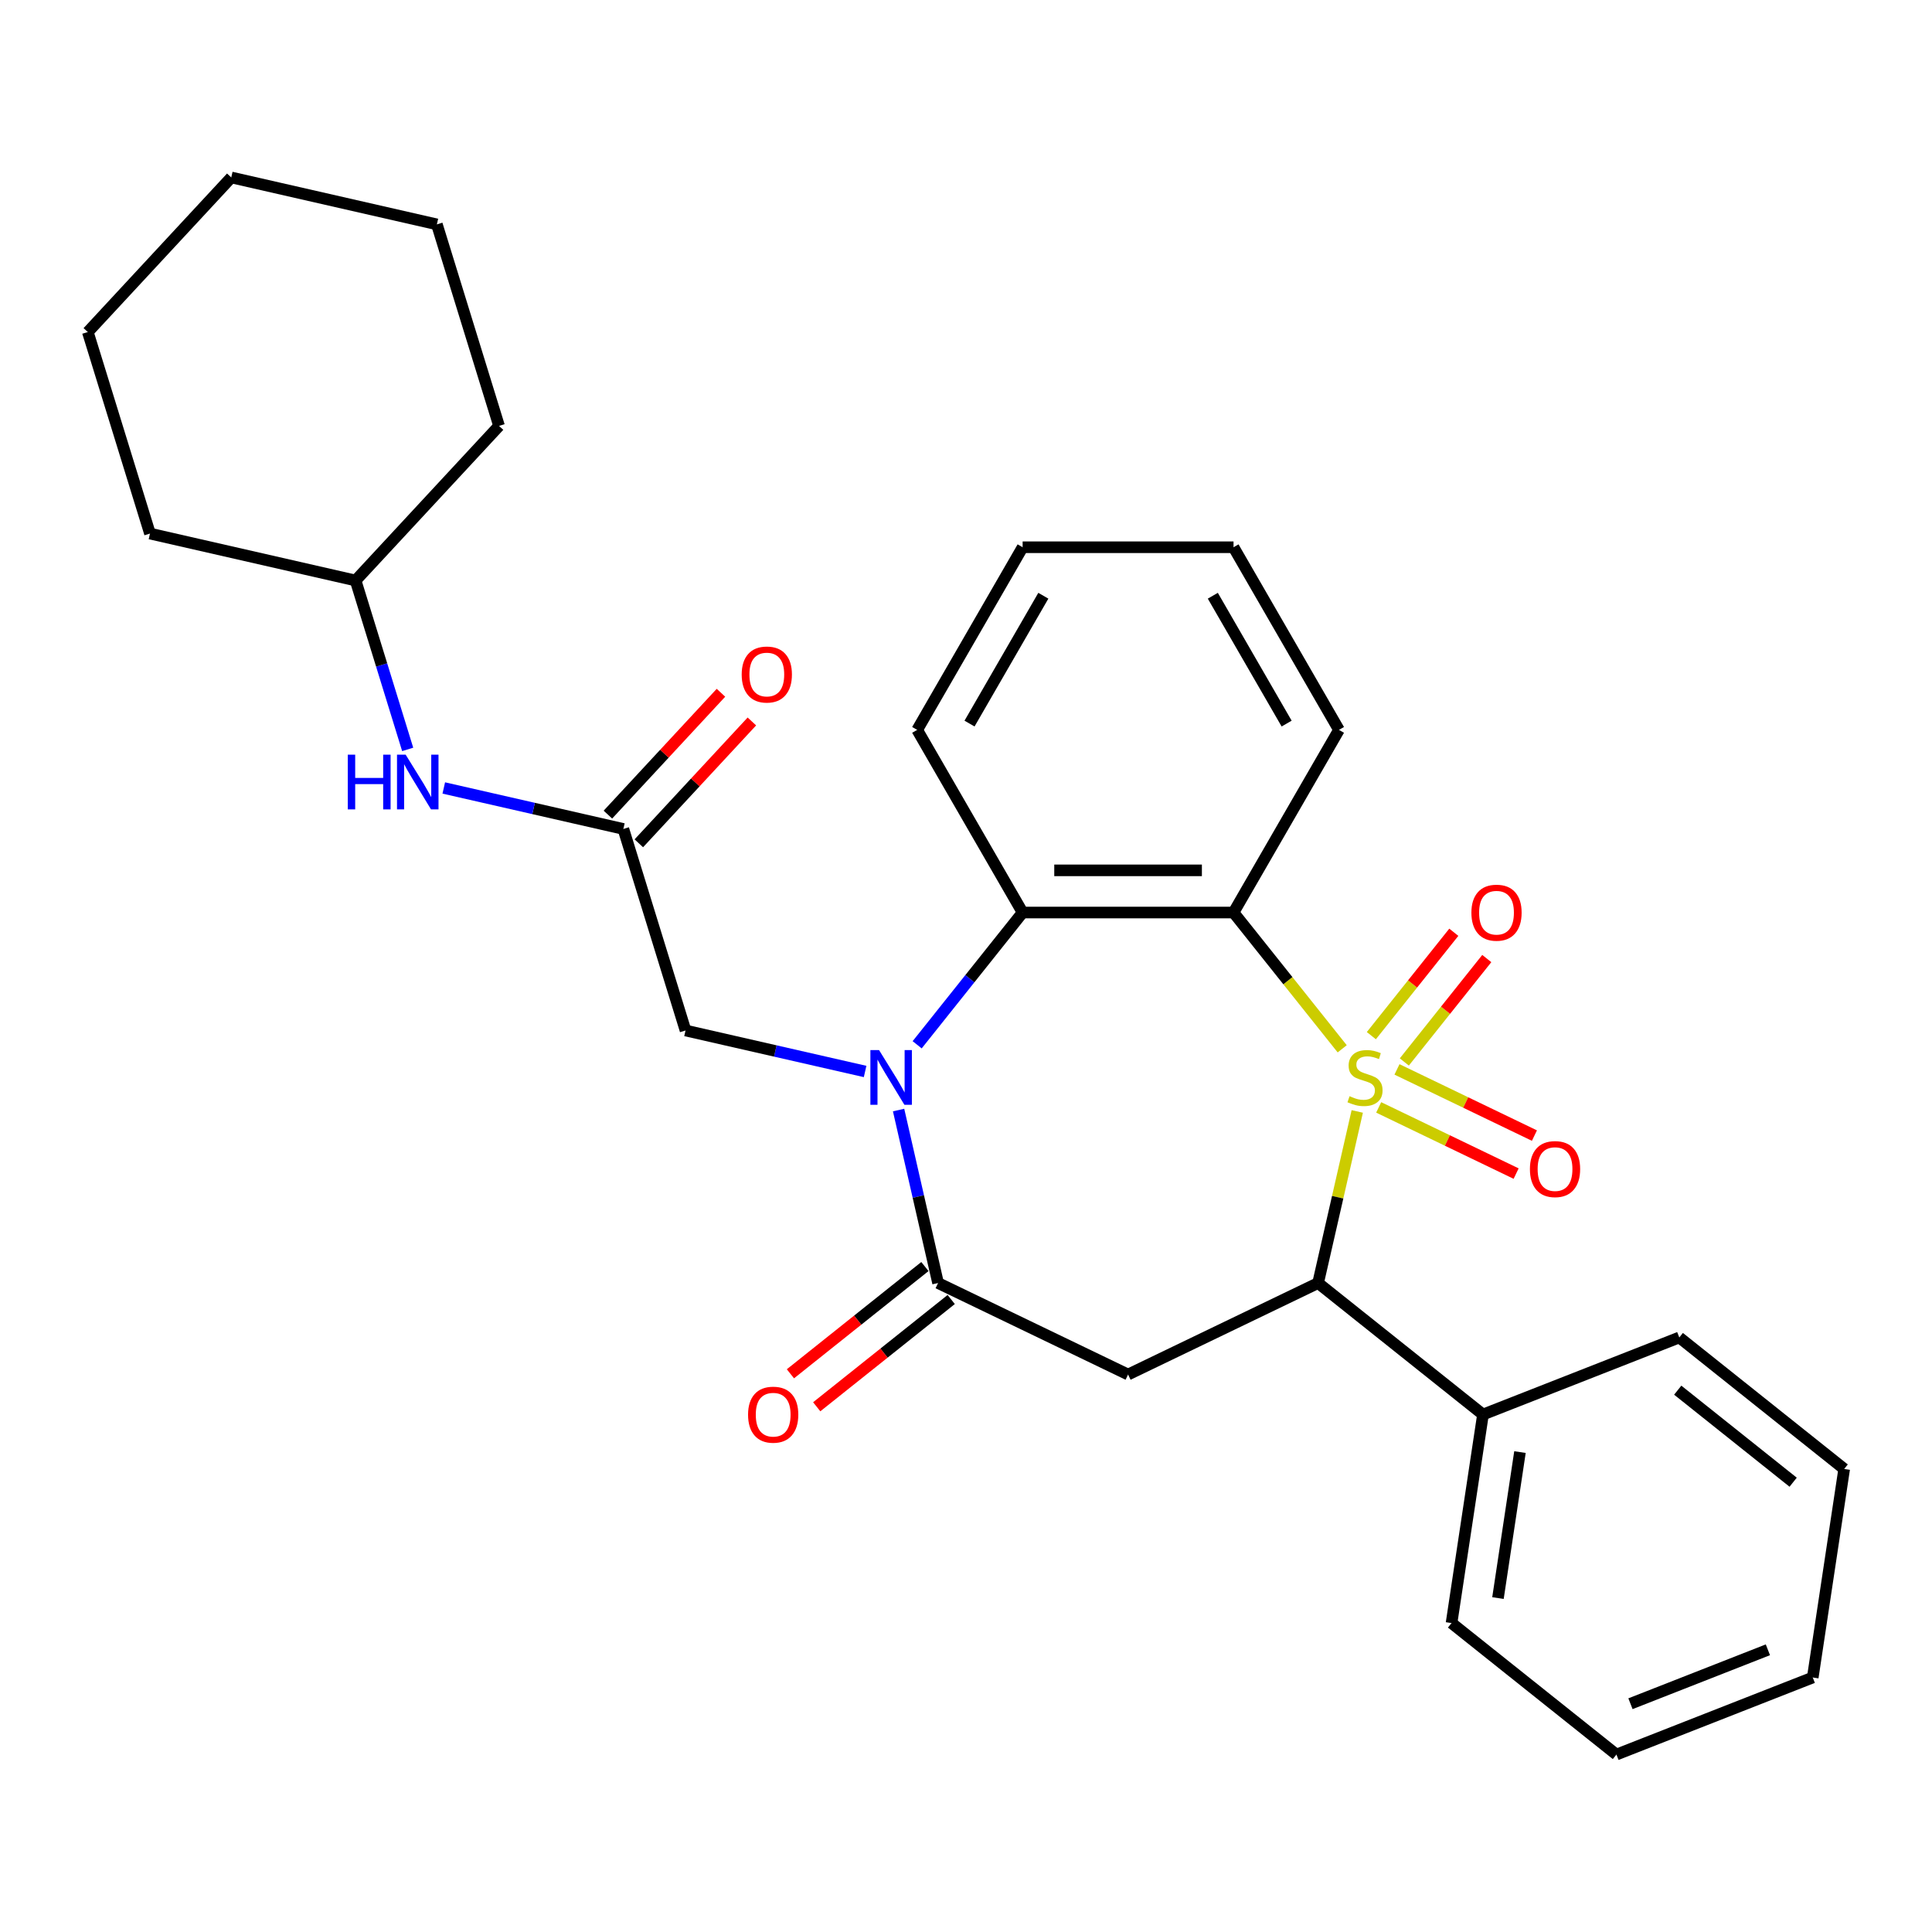 <?xml version='1.0' encoding='iso-8859-1'?>
<svg version='1.1' baseProfile='full'
              xmlns='http://www.w3.org/2000/svg'
                      xmlns:rdkit='http://www.rdkit.org/xml'
                      xmlns:xlink='http://www.w3.org/1999/xlink'
                  xml:space='preserve'
width='1000px' height='1000px' viewBox='0 0 1000 1000'>
<!-- END OF HEADER -->
<rect style='opacity:1.0;fill:#FFFFFF;stroke:none' width='1000' height='1000' x='0' y='0'> </rect>
<path class='bond-0' d='M 694.723,542.861 L 666.597,507.593' style='fill:none;fill-rule:evenodd;stroke:#CCCC00;stroke-width:6px;stroke-linecap:butt;stroke-linejoin:miter;stroke-opacity:1' />
<path class='bond-0' d='M 666.597,507.593 L 638.472,472.324' style='fill:none;fill-rule:evenodd;stroke:#000000;stroke-width:6px;stroke-linecap:butt;stroke-linejoin:miter;stroke-opacity:1' />
<path class='bond-3' d='M 702.513,575.278 L 692.377,619.685' style='fill:none;fill-rule:evenodd;stroke:#CCCC00;stroke-width:6px;stroke-linecap:butt;stroke-linejoin:miter;stroke-opacity:1' />
<path class='bond-3' d='M 692.377,619.685 L 682.241,664.092' style='fill:none;fill-rule:evenodd;stroke:#000000;stroke-width:6px;stroke-linecap:butt;stroke-linejoin:miter;stroke-opacity:1' />
<path class='bond-7' d='M 726.875,549.667 L 748.216,522.906' style='fill:none;fill-rule:evenodd;stroke:#CCCC00;stroke-width:6px;stroke-linecap:butt;stroke-linejoin:miter;stroke-opacity:1' />
<path class='bond-7' d='M 748.216,522.906 L 769.557,496.146' style='fill:none;fill-rule:evenodd;stroke:#FF0000;stroke-width:6px;stroke-linecap:butt;stroke-linejoin:miter;stroke-opacity:1' />
<path class='bond-7' d='M 709.806,536.055 L 731.147,509.294' style='fill:none;fill-rule:evenodd;stroke:#CCCC00;stroke-width:6px;stroke-linecap:butt;stroke-linejoin:miter;stroke-opacity:1' />
<path class='bond-7' d='M 731.147,509.294 L 752.488,482.534' style='fill:none;fill-rule:evenodd;stroke:#FF0000;stroke-width:6px;stroke-linecap:butt;stroke-linejoin:miter;stroke-opacity:1' />
<path class='bond-8' d='M 713.605,573.191 L 749.174,590.32' style='fill:none;fill-rule:evenodd;stroke:#CCCC00;stroke-width:6px;stroke-linecap:butt;stroke-linejoin:miter;stroke-opacity:1' />
<path class='bond-8' d='M 749.174,590.32 L 784.744,607.45' style='fill:none;fill-rule:evenodd;stroke:#FF0000;stroke-width:6px;stroke-linecap:butt;stroke-linejoin:miter;stroke-opacity:1' />
<path class='bond-8' d='M 723.077,553.521 L 758.647,570.65' style='fill:none;fill-rule:evenodd;stroke:#CCCC00;stroke-width:6px;stroke-linecap:butt;stroke-linejoin:miter;stroke-opacity:1' />
<path class='bond-8' d='M 758.647,570.65 L 794.217,587.78' style='fill:none;fill-rule:evenodd;stroke:#FF0000;stroke-width:6px;stroke-linecap:butt;stroke-linejoin:miter;stroke-opacity:1' />
<path class='bond-5' d='M 638.472,472.324 L 529.311,472.324' style='fill:none;fill-rule:evenodd;stroke:#000000;stroke-width:6px;stroke-linecap:butt;stroke-linejoin:miter;stroke-opacity:1' />
<path class='bond-5' d='M 622.097,450.492 L 545.685,450.492' style='fill:none;fill-rule:evenodd;stroke:#000000;stroke-width:6px;stroke-linecap:butt;stroke-linejoin:miter;stroke-opacity:1' />
<path class='bond-14' d='M 638.472,472.324 L 693.052,377.789' style='fill:none;fill-rule:evenodd;stroke:#000000;stroke-width:6px;stroke-linecap:butt;stroke-linejoin:miter;stroke-opacity:1' />
<path class='bond-1' d='M 474.72,540.78 L 502.015,506.552' style='fill:none;fill-rule:evenodd;stroke:#0000FF;stroke-width:6px;stroke-linecap:butt;stroke-linejoin:miter;stroke-opacity:1' />
<path class='bond-1' d='M 502.015,506.552 L 529.311,472.324' style='fill:none;fill-rule:evenodd;stroke:#000000;stroke-width:6px;stroke-linecap:butt;stroke-linejoin:miter;stroke-opacity:1' />
<path class='bond-9' d='M 447.782,554.595 L 401.305,543.987' style='fill:none;fill-rule:evenodd;stroke:#0000FF;stroke-width:6px;stroke-linecap:butt;stroke-linejoin:miter;stroke-opacity:1' />
<path class='bond-9' d='M 401.305,543.987 L 354.828,533.379' style='fill:none;fill-rule:evenodd;stroke:#000000;stroke-width:6px;stroke-linecap:butt;stroke-linejoin:miter;stroke-opacity:1' />
<path class='bond-29' d='M 465.106,574.558 L 475.324,619.325' style='fill:none;fill-rule:evenodd;stroke:#0000FF;stroke-width:6px;stroke-linecap:butt;stroke-linejoin:miter;stroke-opacity:1' />
<path class='bond-29' d='M 475.324,619.325 L 485.542,664.092' style='fill:none;fill-rule:evenodd;stroke:#000000;stroke-width:6px;stroke-linecap:butt;stroke-linejoin:miter;stroke-opacity:1' />
<path class='bond-2' d='M 485.542,664.092 L 583.891,711.455' style='fill:none;fill-rule:evenodd;stroke:#000000;stroke-width:6px;stroke-linecap:butt;stroke-linejoin:miter;stroke-opacity:1' />
<path class='bond-11' d='M 478.735,655.558 L 443.928,683.316' style='fill:none;fill-rule:evenodd;stroke:#000000;stroke-width:6px;stroke-linecap:butt;stroke-linejoin:miter;stroke-opacity:1' />
<path class='bond-11' d='M 443.928,683.316 L 409.12,711.075' style='fill:none;fill-rule:evenodd;stroke:#FF0000;stroke-width:6px;stroke-linecap:butt;stroke-linejoin:miter;stroke-opacity:1' />
<path class='bond-11' d='M 492.348,672.627 L 457.54,700.385' style='fill:none;fill-rule:evenodd;stroke:#000000;stroke-width:6px;stroke-linecap:butt;stroke-linejoin:miter;stroke-opacity:1' />
<path class='bond-11' d='M 457.54,700.385 L 422.732,728.144' style='fill:none;fill-rule:evenodd;stroke:#FF0000;stroke-width:6px;stroke-linecap:butt;stroke-linejoin:miter;stroke-opacity:1' />
<path class='bond-4' d='M 682.241,664.092 L 583.891,711.455' style='fill:none;fill-rule:evenodd;stroke:#000000;stroke-width:6px;stroke-linecap:butt;stroke-linejoin:miter;stroke-opacity:1' />
<path class='bond-12' d='M 682.241,664.092 L 767.586,732.153' style='fill:none;fill-rule:evenodd;stroke:#000000;stroke-width:6px;stroke-linecap:butt;stroke-linejoin:miter;stroke-opacity:1' />
<path class='bond-15' d='M 529.311,472.324 L 474.731,377.789' style='fill:none;fill-rule:evenodd;stroke:#000000;stroke-width:6px;stroke-linecap:butt;stroke-linejoin:miter;stroke-opacity:1' />
<path class='bond-6' d='M 322.652,429.068 L 354.828,533.379' style='fill:none;fill-rule:evenodd;stroke:#000000;stroke-width:6px;stroke-linecap:butt;stroke-linejoin:miter;stroke-opacity:1' />
<path class='bond-10' d='M 322.652,429.068 L 276.175,418.46' style='fill:none;fill-rule:evenodd;stroke:#000000;stroke-width:6px;stroke-linecap:butt;stroke-linejoin:miter;stroke-opacity:1' />
<path class='bond-10' d='M 276.175,418.46 L 229.698,407.852' style='fill:none;fill-rule:evenodd;stroke:#0000FF;stroke-width:6px;stroke-linecap:butt;stroke-linejoin:miter;stroke-opacity:1' />
<path class='bond-13' d='M 330.654,436.493 L 359.914,404.959' style='fill:none;fill-rule:evenodd;stroke:#000000;stroke-width:6px;stroke-linecap:butt;stroke-linejoin:miter;stroke-opacity:1' />
<path class='bond-13' d='M 359.914,404.959 L 389.173,373.425' style='fill:none;fill-rule:evenodd;stroke:#FF0000;stroke-width:6px;stroke-linecap:butt;stroke-linejoin:miter;stroke-opacity:1' />
<path class='bond-13' d='M 314.65,421.643 L 343.91,390.109' style='fill:none;fill-rule:evenodd;stroke:#000000;stroke-width:6px;stroke-linecap:butt;stroke-linejoin:miter;stroke-opacity:1' />
<path class='bond-13' d='M 343.91,390.109 L 373.169,358.575' style='fill:none;fill-rule:evenodd;stroke:#FF0000;stroke-width:6px;stroke-linecap:butt;stroke-linejoin:miter;stroke-opacity:1' />
<path class='bond-16' d='M 211.019,387.889 L 197.536,344.178' style='fill:none;fill-rule:evenodd;stroke:#0000FF;stroke-width:6px;stroke-linecap:butt;stroke-linejoin:miter;stroke-opacity:1' />
<path class='bond-16' d='M 197.536,344.178 L 184.053,300.467' style='fill:none;fill-rule:evenodd;stroke:#000000;stroke-width:6px;stroke-linecap:butt;stroke-linejoin:miter;stroke-opacity:1' />
<path class='bond-17' d='M 767.586,732.153 L 751.317,840.094' style='fill:none;fill-rule:evenodd;stroke:#000000;stroke-width:6px;stroke-linecap:butt;stroke-linejoin:miter;stroke-opacity:1' />
<path class='bond-17' d='M 786.734,751.598 L 775.345,827.156' style='fill:none;fill-rule:evenodd;stroke:#000000;stroke-width:6px;stroke-linecap:butt;stroke-linejoin:miter;stroke-opacity:1' />
<path class='bond-18' d='M 767.586,732.153 L 869.201,692.272' style='fill:none;fill-rule:evenodd;stroke:#000000;stroke-width:6px;stroke-linecap:butt;stroke-linejoin:miter;stroke-opacity:1' />
<path class='bond-21' d='M 693.052,377.789 L 638.472,283.253' style='fill:none;fill-rule:evenodd;stroke:#000000;stroke-width:6px;stroke-linecap:butt;stroke-linejoin:miter;stroke-opacity:1' />
<path class='bond-21' d='M 665.958,374.524 L 627.751,308.35' style='fill:none;fill-rule:evenodd;stroke:#000000;stroke-width:6px;stroke-linecap:butt;stroke-linejoin:miter;stroke-opacity:1' />
<path class='bond-30' d='M 474.731,377.789 L 529.311,283.253' style='fill:none;fill-rule:evenodd;stroke:#000000;stroke-width:6px;stroke-linecap:butt;stroke-linejoin:miter;stroke-opacity:1' />
<path class='bond-30' d='M 501.825,374.524 L 540.031,308.35' style='fill:none;fill-rule:evenodd;stroke:#000000;stroke-width:6px;stroke-linecap:butt;stroke-linejoin:miter;stroke-opacity:1' />
<path class='bond-19' d='M 184.053,300.467 L 258.301,220.447' style='fill:none;fill-rule:evenodd;stroke:#000000;stroke-width:6px;stroke-linecap:butt;stroke-linejoin:miter;stroke-opacity:1' />
<path class='bond-20' d='M 184.053,300.467 L 77.63,276.177' style='fill:none;fill-rule:evenodd;stroke:#000000;stroke-width:6px;stroke-linecap:butt;stroke-linejoin:miter;stroke-opacity:1' />
<path class='bond-23' d='M 751.317,840.094 L 836.662,908.154' style='fill:none;fill-rule:evenodd;stroke:#000000;stroke-width:6px;stroke-linecap:butt;stroke-linejoin:miter;stroke-opacity:1' />
<path class='bond-24' d='M 869.201,692.272 L 954.545,760.332' style='fill:none;fill-rule:evenodd;stroke:#000000;stroke-width:6px;stroke-linecap:butt;stroke-linejoin:miter;stroke-opacity:1' />
<path class='bond-24' d='M 868.39,719.55 L 928.132,767.192' style='fill:none;fill-rule:evenodd;stroke:#000000;stroke-width:6px;stroke-linecap:butt;stroke-linejoin:miter;stroke-opacity:1' />
<path class='bond-26' d='M 258.301,220.447 L 226.126,116.137' style='fill:none;fill-rule:evenodd;stroke:#000000;stroke-width:6px;stroke-linecap:butt;stroke-linejoin:miter;stroke-opacity:1' />
<path class='bond-25' d='M 77.63,276.177 L 45.455,171.866' style='fill:none;fill-rule:evenodd;stroke:#000000;stroke-width:6px;stroke-linecap:butt;stroke-linejoin:miter;stroke-opacity:1' />
<path class='bond-22' d='M 638.472,283.253 L 529.311,283.253' style='fill:none;fill-rule:evenodd;stroke:#000000;stroke-width:6px;stroke-linecap:butt;stroke-linejoin:miter;stroke-opacity:1' />
<path class='bond-31' d='M 836.662,908.154 L 938.276,868.273' style='fill:none;fill-rule:evenodd;stroke:#000000;stroke-width:6px;stroke-linecap:butt;stroke-linejoin:miter;stroke-opacity:1' />
<path class='bond-31' d='M 843.928,881.849 L 915.058,853.932' style='fill:none;fill-rule:evenodd;stroke:#000000;stroke-width:6px;stroke-linecap:butt;stroke-linejoin:miter;stroke-opacity:1' />
<path class='bond-27' d='M 954.545,760.332 L 938.276,868.273' style='fill:none;fill-rule:evenodd;stroke:#000000;stroke-width:6px;stroke-linecap:butt;stroke-linejoin:miter;stroke-opacity:1' />
<path class='bond-28' d='M 45.455,171.866 L 119.702,91.846' style='fill:none;fill-rule:evenodd;stroke:#000000;stroke-width:6px;stroke-linecap:butt;stroke-linejoin:miter;stroke-opacity:1' />
<path class='bond-32' d='M 226.126,116.137 L 119.702,91.846' style='fill:none;fill-rule:evenodd;stroke:#000000;stroke-width:6px;stroke-linecap:butt;stroke-linejoin:miter;stroke-opacity:1' />
<path  class='atom-0' d='M 698.532 567.389
Q 698.852 567.509, 700.172 568.069
Q 701.492 568.629, 702.932 568.989
Q 704.412 569.309, 705.852 569.309
Q 708.532 569.309, 710.092 568.029
Q 711.652 566.709, 711.652 564.429
Q 711.652 562.869, 710.852 561.909
Q 710.092 560.949, 708.892 560.429
Q 707.692 559.909, 705.692 559.309
Q 703.172 558.549, 701.652 557.829
Q 700.172 557.109, 699.092 555.589
Q 698.052 554.069, 698.052 551.509
Q 698.052 547.949, 700.452 545.749
Q 702.892 543.549, 707.692 543.549
Q 710.972 543.549, 714.692 545.109
L 713.772 548.189
Q 710.372 546.789, 707.812 546.789
Q 705.052 546.789, 703.532 547.949
Q 702.012 549.069, 702.052 551.029
Q 702.052 552.549, 702.812 553.469
Q 703.612 554.389, 704.732 554.909
Q 705.892 555.429, 707.812 556.029
Q 710.372 556.829, 711.892 557.629
Q 713.412 558.429, 714.492 560.069
Q 715.612 561.669, 715.612 564.429
Q 715.612 568.349, 712.972 570.469
Q 710.372 572.549, 706.012 572.549
Q 703.492 572.549, 701.572 571.989
Q 699.692 571.469, 697.452 570.549
L 698.532 567.389
' fill='#CCCC00'/>
<path  class='atom-2' d='M 454.991 543.509
L 464.271 558.509
Q 465.191 559.989, 466.671 562.669
Q 468.151 565.349, 468.231 565.509
L 468.231 543.509
L 471.991 543.509
L 471.991 571.829
L 468.111 571.829
L 458.151 555.429
Q 456.991 553.509, 455.751 551.309
Q 454.551 549.109, 454.191 548.429
L 454.191 571.829
L 450.511 571.829
L 450.511 543.509
L 454.991 543.509
' fill='#0000FF'/>
<path  class='atom-8' d='M 761.592 472.404
Q 761.592 465.604, 764.952 461.804
Q 768.312 458.004, 774.592 458.004
Q 780.872 458.004, 784.232 461.804
Q 787.592 465.604, 787.592 472.404
Q 787.592 479.284, 784.192 483.204
Q 780.792 487.084, 774.592 487.084
Q 768.352 487.084, 764.952 483.204
Q 761.592 479.324, 761.592 472.404
M 774.592 483.884
Q 778.912 483.884, 781.232 481.004
Q 783.592 478.084, 783.592 472.404
Q 783.592 466.844, 781.232 464.044
Q 778.912 461.204, 774.592 461.204
Q 770.272 461.204, 767.912 464.004
Q 765.592 466.804, 765.592 472.404
Q 765.592 478.124, 767.912 481.004
Q 770.272 483.884, 774.592 483.884
' fill='#FF0000'/>
<path  class='atom-9' d='M 791.882 605.112
Q 791.882 598.312, 795.242 594.512
Q 798.602 590.712, 804.882 590.712
Q 811.162 590.712, 814.522 594.512
Q 817.882 598.312, 817.882 605.112
Q 817.882 611.992, 814.482 615.912
Q 811.082 619.792, 804.882 619.792
Q 798.642 619.792, 795.242 615.912
Q 791.882 612.032, 791.882 605.112
M 804.882 616.592
Q 809.202 616.592, 811.522 613.712
Q 813.882 610.792, 813.882 605.112
Q 813.882 599.552, 811.522 596.752
Q 809.202 593.912, 804.882 593.912
Q 800.562 593.912, 798.202 596.712
Q 795.882 599.512, 795.882 605.112
Q 795.882 610.832, 798.202 613.712
Q 800.562 616.592, 804.882 616.592
' fill='#FF0000'/>
<path  class='atom-11' d='M 180.009 390.618
L 183.849 390.618
L 183.849 402.658
L 198.329 402.658
L 198.329 390.618
L 202.169 390.618
L 202.169 418.938
L 198.329 418.938
L 198.329 405.858
L 183.849 405.858
L 183.849 418.938
L 180.009 418.938
L 180.009 390.618
' fill='#0000FF'/>
<path  class='atom-11' d='M 209.969 390.618
L 219.249 405.618
Q 220.169 407.098, 221.649 409.778
Q 223.129 412.458, 223.209 412.618
L 223.209 390.618
L 226.969 390.618
L 226.969 418.938
L 223.089 418.938
L 213.129 402.538
Q 211.969 400.618, 210.729 398.418
Q 209.529 396.218, 209.169 395.538
L 209.169 418.938
L 205.489 418.938
L 205.489 390.618
L 209.969 390.618
' fill='#0000FF'/>
<path  class='atom-12' d='M 387.197 732.233
Q 387.197 725.433, 390.557 721.633
Q 393.917 717.833, 400.197 717.833
Q 406.477 717.833, 409.837 721.633
Q 413.197 725.433, 413.197 732.233
Q 413.197 739.113, 409.797 743.033
Q 406.397 746.913, 400.197 746.913
Q 393.957 746.913, 390.557 743.033
Q 387.197 739.153, 387.197 732.233
M 400.197 743.713
Q 404.517 743.713, 406.837 740.833
Q 409.197 737.913, 409.197 732.233
Q 409.197 726.673, 406.837 723.873
Q 404.517 721.033, 400.197 721.033
Q 395.877 721.033, 393.517 723.833
Q 391.197 726.633, 391.197 732.233
Q 391.197 737.953, 393.517 740.833
Q 395.877 743.713, 400.197 743.713
' fill='#FF0000'/>
<path  class='atom-14' d='M 383.9 349.128
Q 383.9 342.328, 387.26 338.528
Q 390.62 334.728, 396.9 334.728
Q 403.18 334.728, 406.54 338.528
Q 409.9 342.328, 409.9 349.128
Q 409.9 356.008, 406.5 359.928
Q 403.1 363.808, 396.9 363.808
Q 390.66 363.808, 387.26 359.928
Q 383.9 356.048, 383.9 349.128
M 396.9 360.608
Q 401.22 360.608, 403.54 357.728
Q 405.9 354.808, 405.9 349.128
Q 405.9 343.568, 403.54 340.768
Q 401.22 337.928, 396.9 337.928
Q 392.58 337.928, 390.22 340.728
Q 387.9 343.528, 387.9 349.128
Q 387.9 354.848, 390.22 357.728
Q 392.58 360.608, 396.9 360.608
' fill='#FF0000'/>
</svg>
